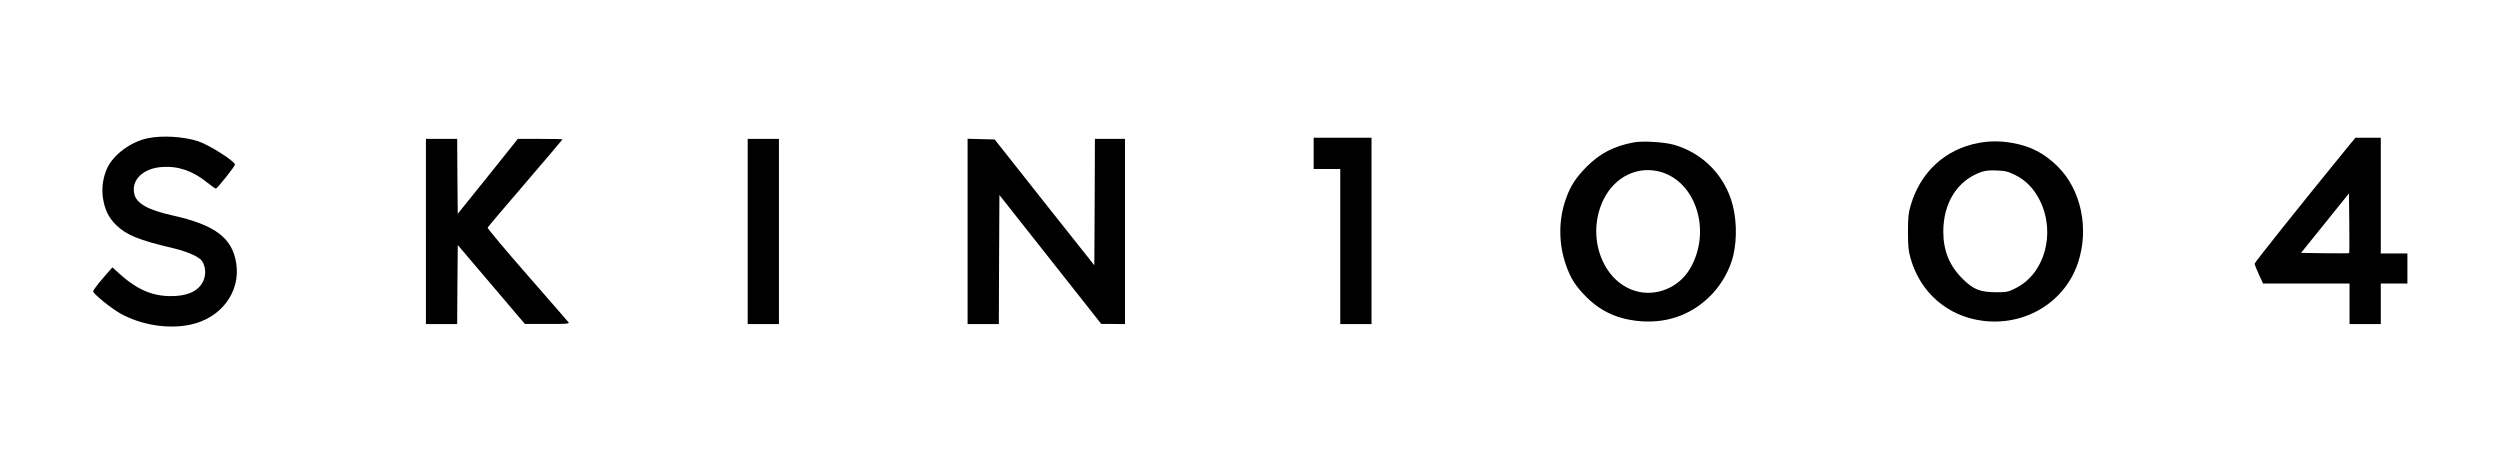 <?xml version="1.0" standalone="no"?>
<!DOCTYPE svg PUBLIC "-//W3C//DTD SVG 20010904//EN"
 "http://www.w3.org/TR/2001/REC-SVG-20010904/DTD/svg10.dtd">
<svg version="1.0" xmlns="http://www.w3.org/2000/svg"
 width="2160pt" height="400pt" viewBox="0 0 2160 400"
 preserveAspectRatio="xMidYMid meet">
<g transform="translate(0,400) scale(0.1,-0.1)"
fill="#000000" stroke="none">
<path d="M1273 2805 c-145 -32 -291 -140 -346 -256 -37 -79 -51 -175 -37 -263
15 -98 50 -168 113 -230 90 -87 197 -131 492 -200 123 -29 227 -75 251 -112
24 -36 33 -89 22 -136 -22 -98 -111 -157 -250 -165 -181 -11 -323 45 -485 191
l-62 56 -83 -95 c-46 -53 -83 -103 -83 -112 0 -21 151 -144 234 -191 179 -100
413 -138 606 -97 265 56 435 283 396 530 -34 221 -184 333 -556 415 -207 46
-307 103 -325 185 -27 120 75 220 236 232 140 11 267 -32 389 -130 39 -31 75
-57 80 -56 12 0 165 192 165 207 0 29 -221 169 -316 201 -126 42 -316 53 -441
26z"/>
<path d="M11350 2675 l0 -135 115 0 115 0 0 -670 0 -670 135 0 135 0 0 805 0
805 -250 0 -250 0 0 -135z"/>
<path d="M20271 2713 c-380 -466 -791 -980 -791 -991 0 -7 16 -49 36 -92 l37
-80 373 0 374 0 0 -175 0 -175 135 0 135 0 0 175 0 175 115 0 115 0 0 130 0
130 -115 0 -115 0 0 500 0 500 -110 0 -109 0 -80 -97z m26 -900 c-2 -2 -97 -2
-210 -1 l-206 3 207 257 207 257 3 -256 c1 -141 1 -258 -1 -260z"/>
<path d="M3680 2000 l0 -800 135 0 135 0 2 341 3 342 290 -341 290 -341 193 0
c152 -1 192 2 186 12 -5 6 -165 191 -357 410 -192 219 -346 404 -344 410 3 7
150 180 326 385 177 206 321 376 321 378 0 2 -87 4 -193 4 l-193 0 -259 -324
-260 -323 -3 323 -2 324 -135 0 -135 0 0 -800z"/>
<path d="M6460 2000 l0 -800 135 0 135 0 0 800 0 800 -135 0 -135 0 0 -800z"/>
<path d="M8360 2000 l0 -800 135 0 135 0 2 557 3 558 440 -557 440 -557 103 0
102 -1 0 800 0 800 -130 0 -130 0 -2 -546 -3 -546 -431 543 -430 544 -117 3
-117 3 0 -801z"/>
<path d="M14118 2770 c-171 -31 -293 -94 -408 -209 -92 -93 -139 -164 -177
-269 -68 -184 -69 -390 -4 -579 40 -117 84 -185 176 -278 128 -129 284 -198
480 -211 237 -16 448 66 609 237 86 91 153 214 181 329 37 156 29 345 -20 491
-79 230 -261 403 -495 469 -84 23 -267 34 -342 20z m233 -256 c310 -91 438
-524 248 -840 -96 -160 -291 -239 -465 -189 -295 84 -434 483 -277 796 98 195
298 290 494 233z"/>
<path d="M17095 2765 c-287 -53 -504 -252 -587 -541 -20 -67 -23 -102 -23
-229 0 -126 4 -163 23 -229 84 -294 318 -497 618 -537 370 -49 714 159 828
501 98 295 27 630 -174 830 -117 116 -234 177 -394 205 -105 18 -195 18 -291
0z m318 -278 c92 -46 161 -118 212 -220 139 -282 41 -634 -212 -758 -63 -32
-74 -34 -168 -34 -139 1 -196 24 -291 119 -112 112 -164 242 -164 406 1 249
122 440 325 513 37 13 72 17 137 14 76 -3 95 -8 161 -40z"/>
</g>
</svg>
